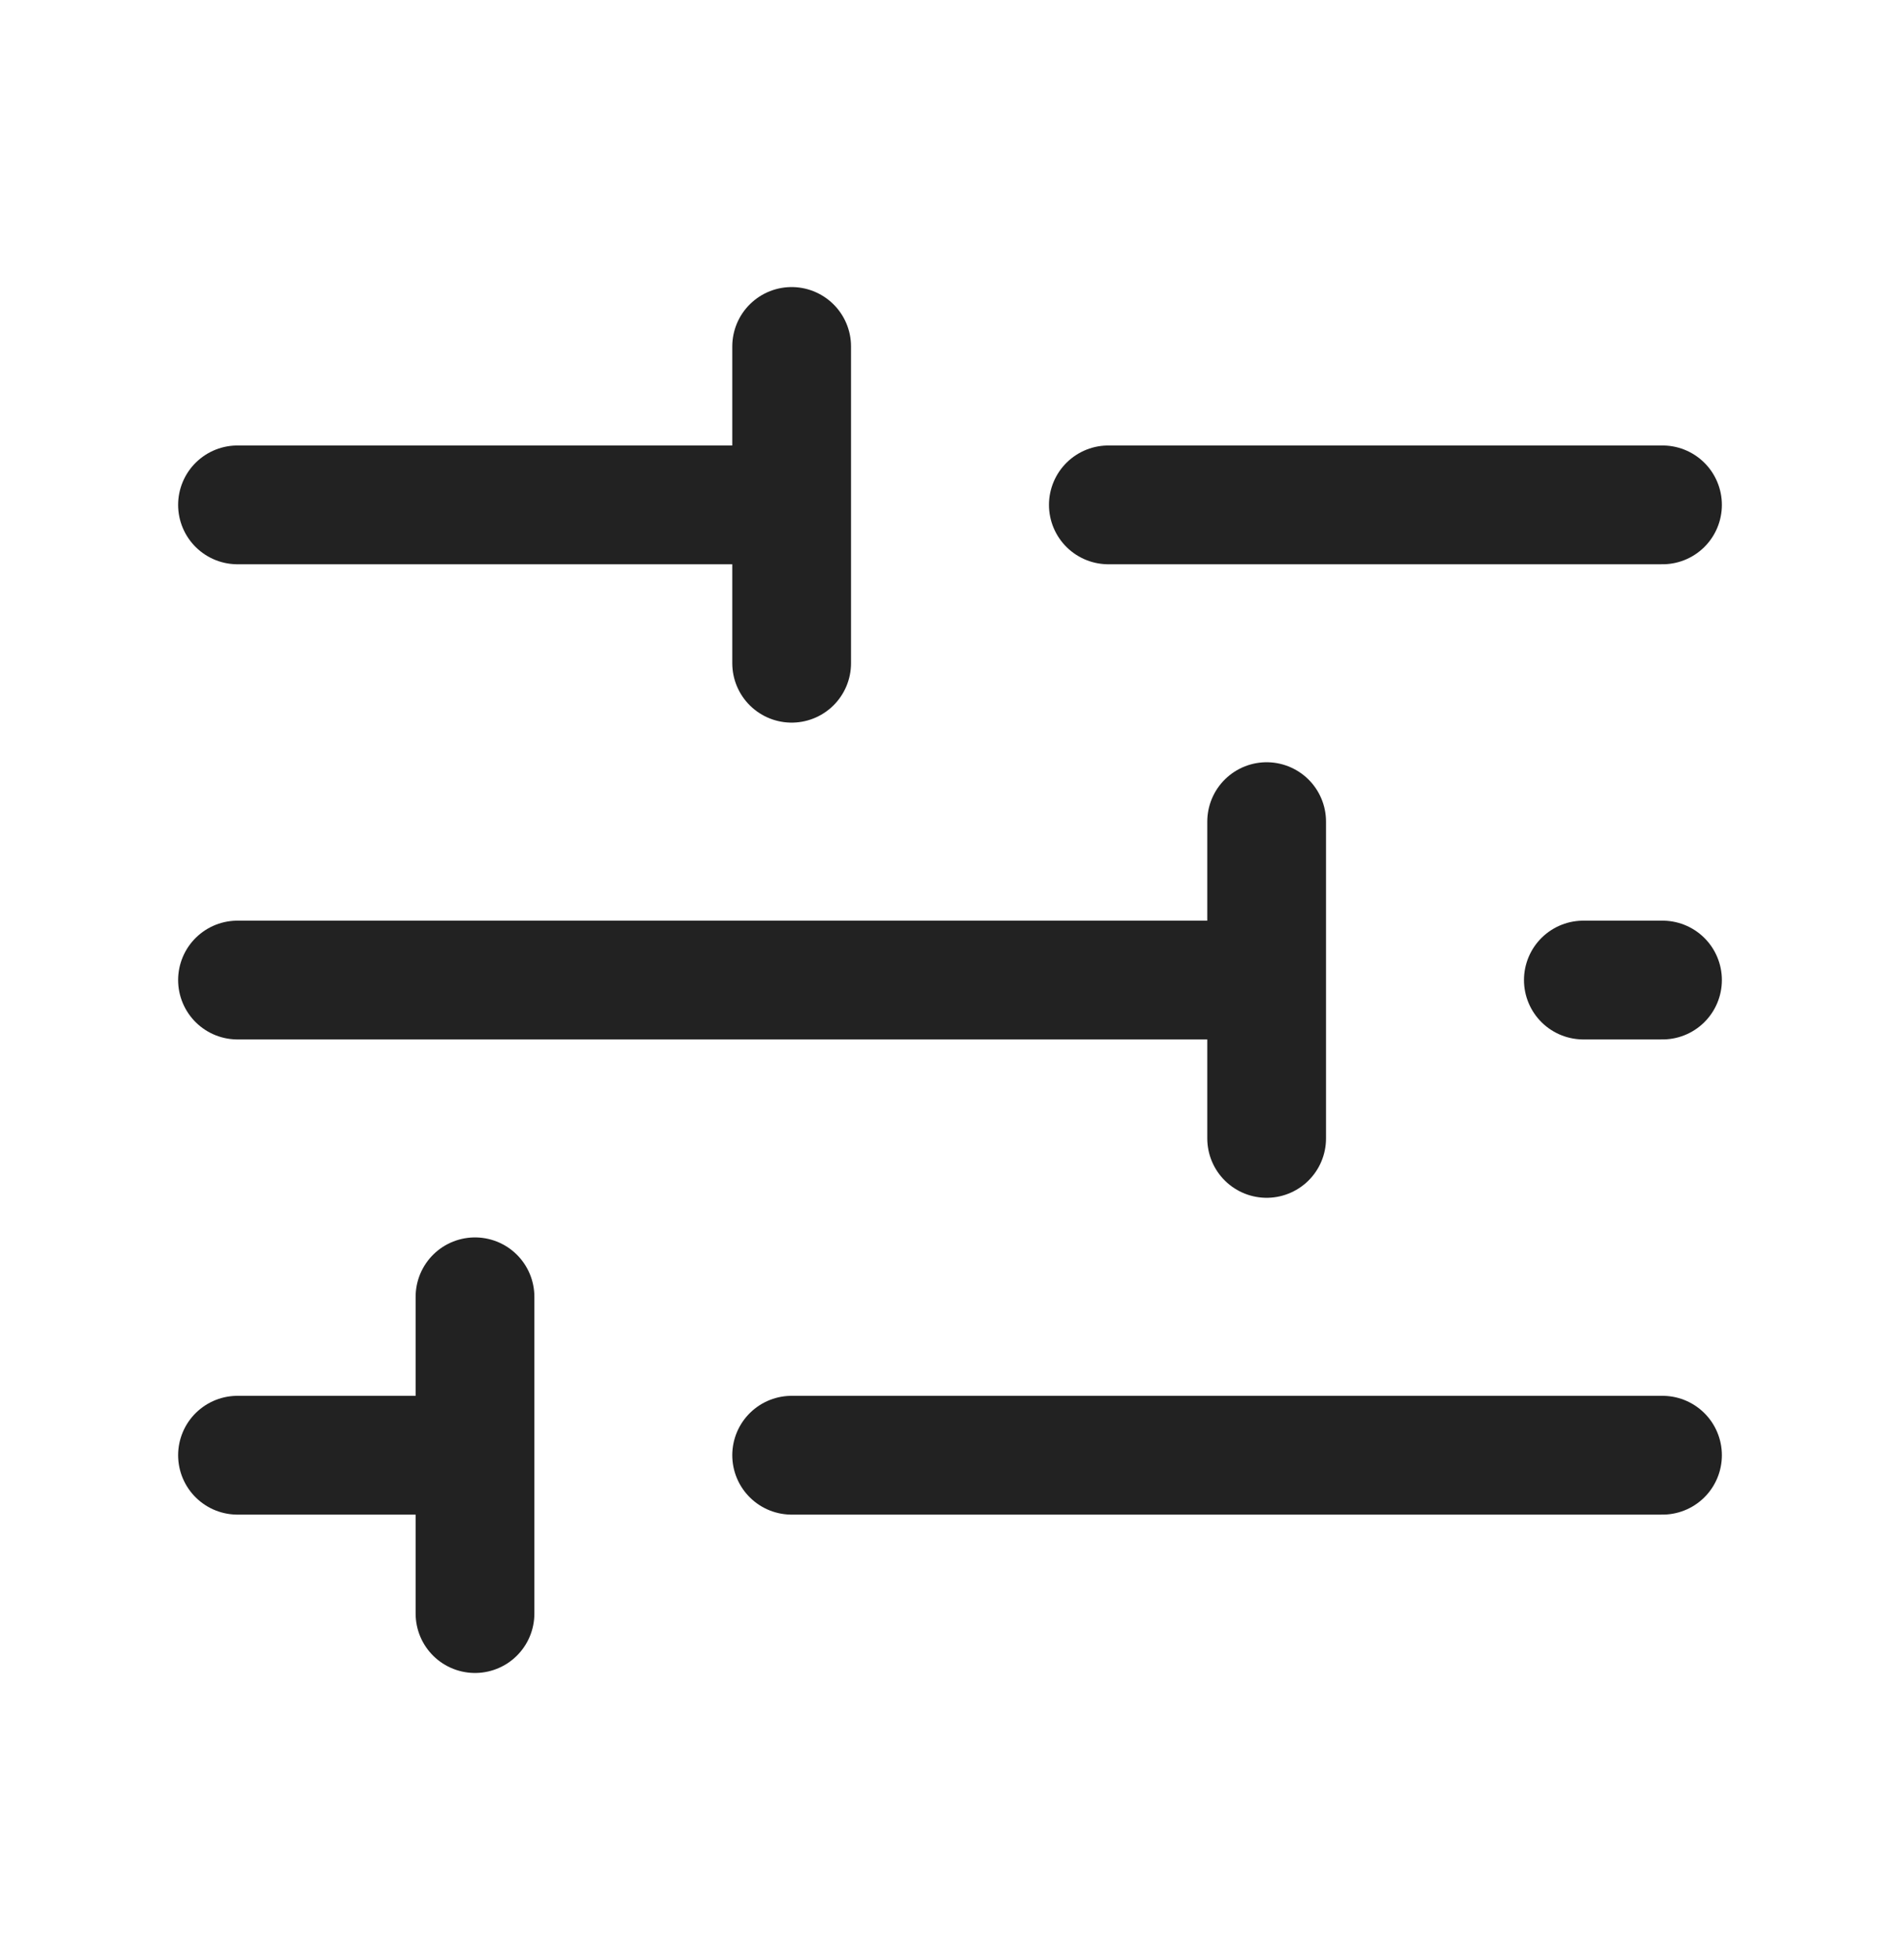 <svg width="32" height="33" viewBox="0 0 32 33" fill="none" xmlns="http://www.w3.org/2000/svg">
<path d="M13.333 24.5H28M4 24.5H8M8 24.5V27.166M8 24.5V21.833M26.667 16.5H28M4 16.5H21.333M21.333 16.5V19.166M21.333 16.5V13.833M18.667 8.5H28M4 8.5H13.333M13.333 8.5V11.166M13.333 8.5V5.833" stroke="#222222" stroke-width="2" stroke-linecap="round" stroke-linejoin="round"/>
</svg>
